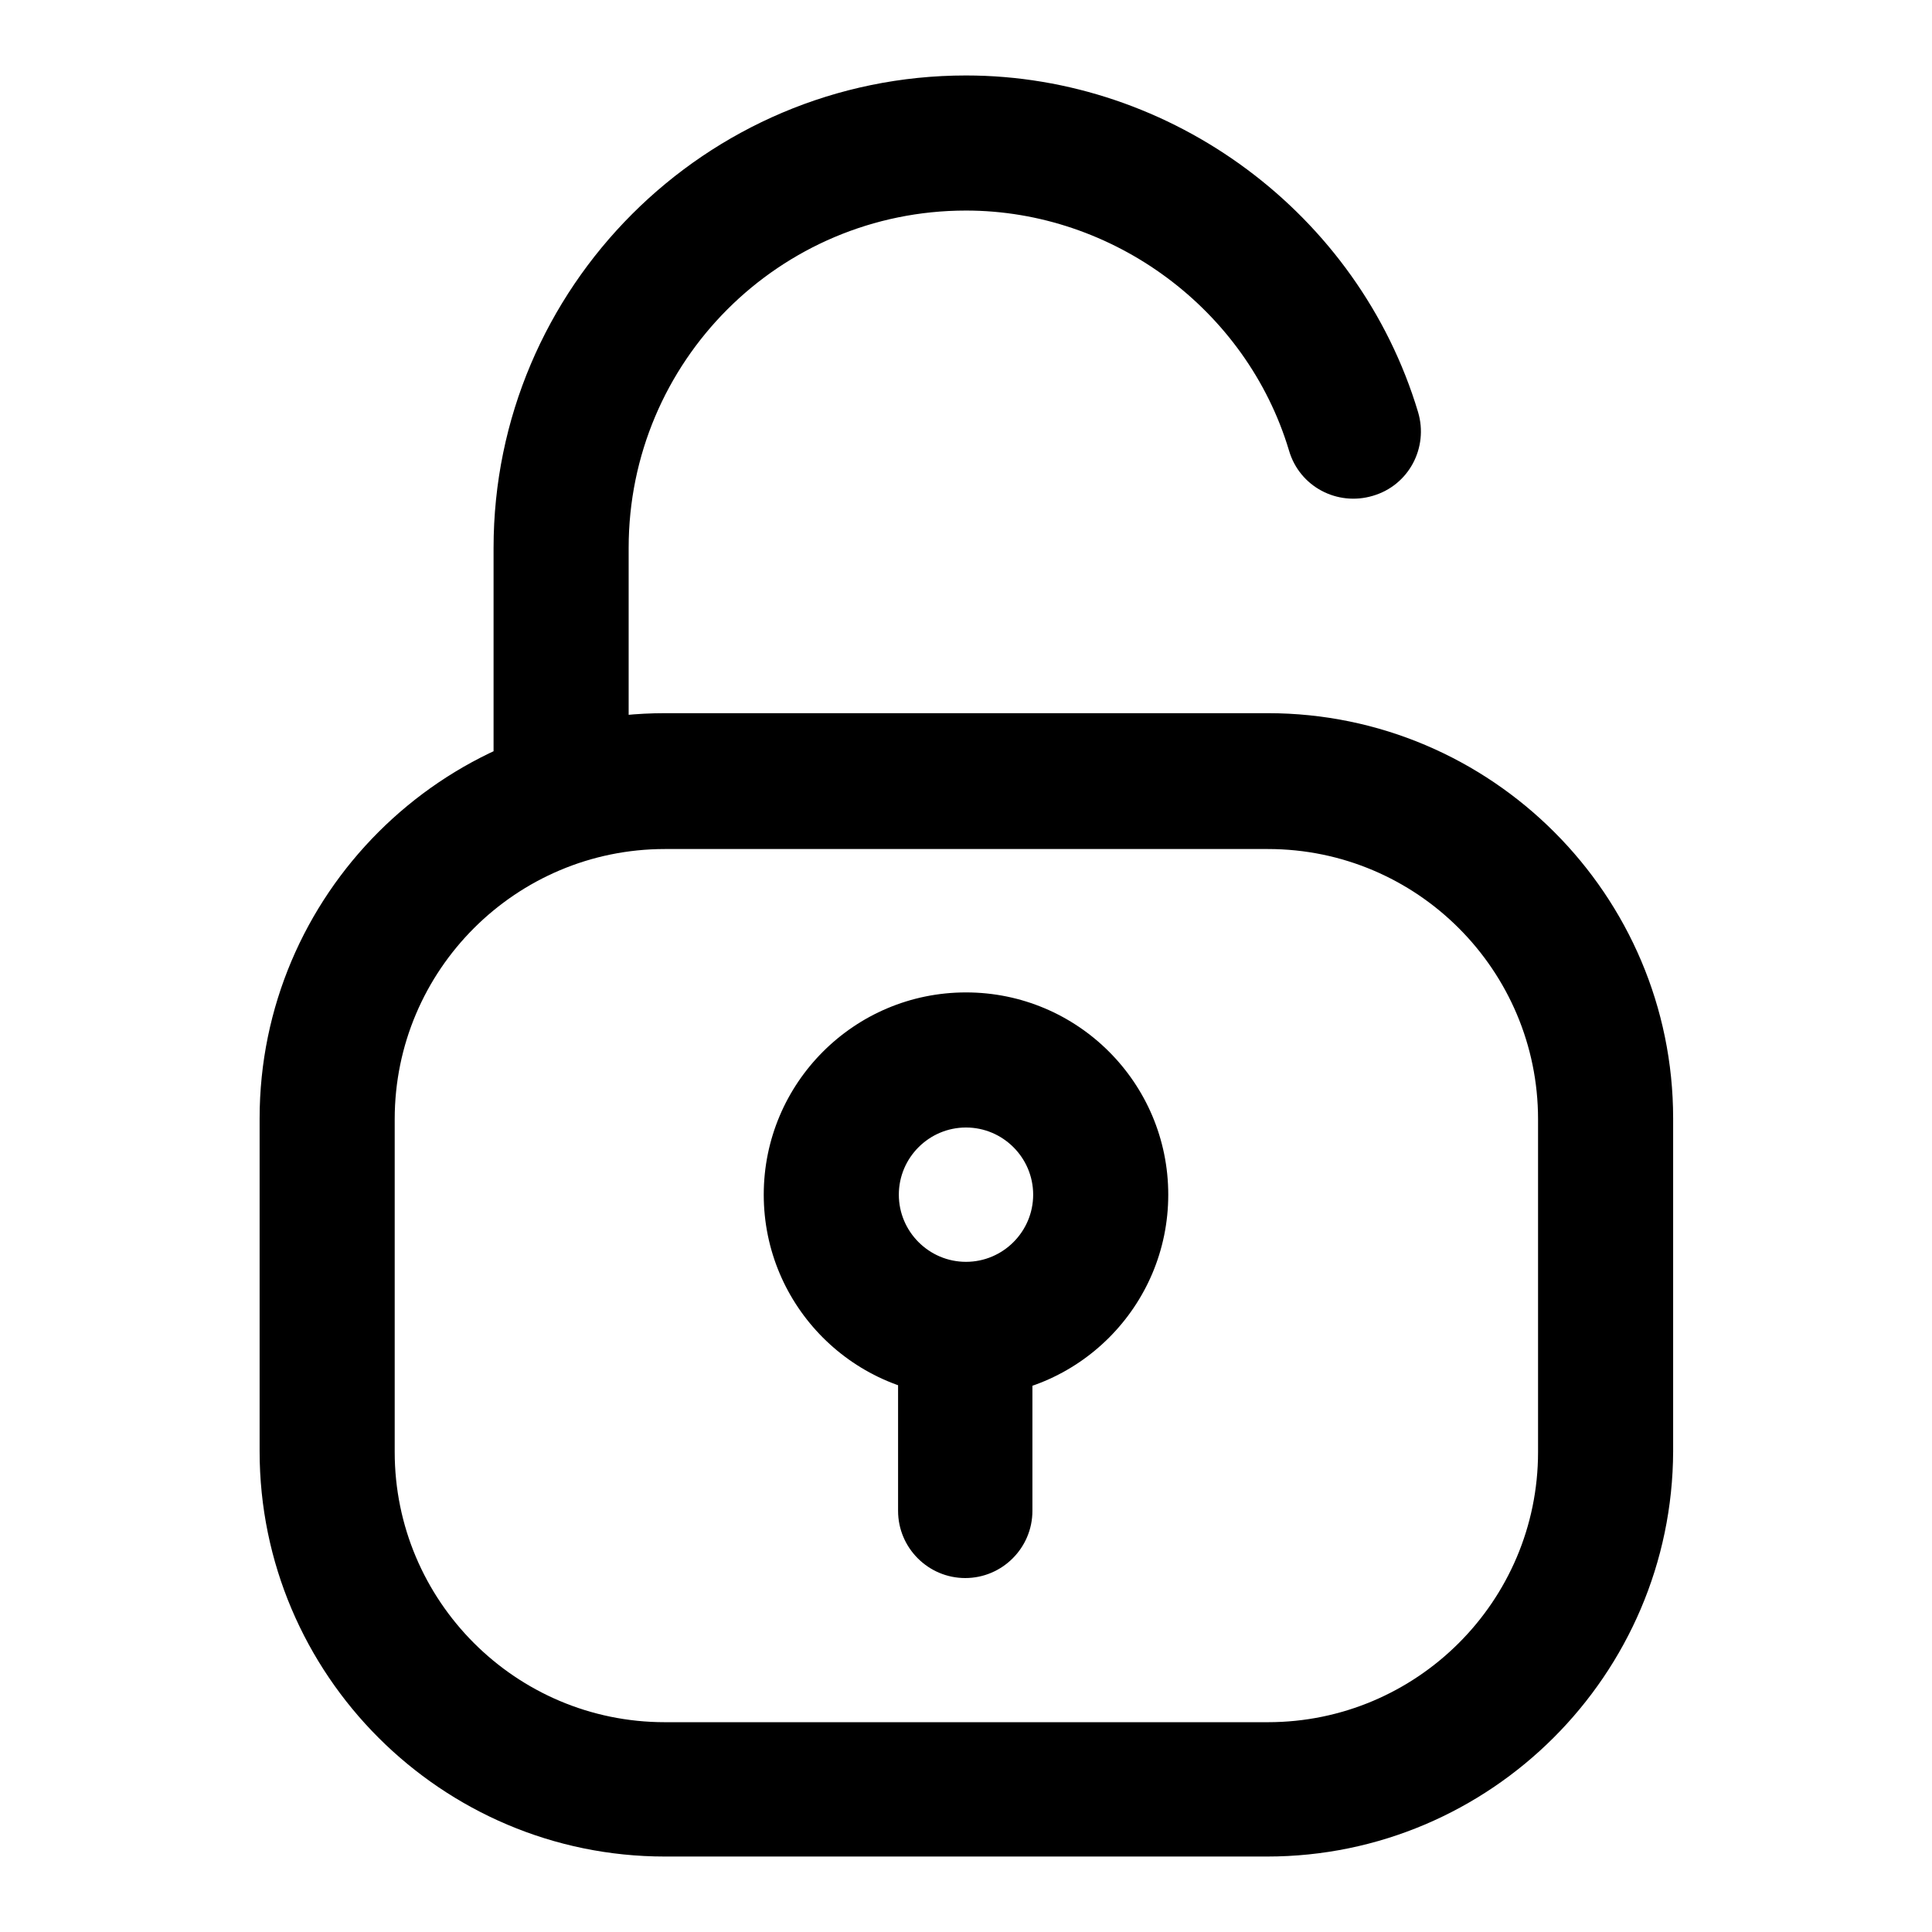 <?xml version="1.0" encoding="utf-8"?>
<!-- Svg Vector Icons : http://www.onlinewebfonts.com/icon -->
<!DOCTYPE svg PUBLIC "-//W3C//DTD SVG 1.1//EN" "http://www.w3.org/Graphics/SVG/1.1/DTD/svg11.dtd">
<svg version="1.1" xmlns="http://www.w3.org/2000/svg" xmlns:xlink="http://www.w3.org/1999/xlink" x="0px" y="0px" viewBox="0 0 256 256" enable-background="new 0 0 256 256" xml:space="preserve">
<g> <path fill="#000000" d="M167.9,246H88.1c-29.6,0-53.7-24.1-53.7-53.7v-44.1c0-29.6,24.1-53.7,53.7-53.7h79.9 c29.6,0,53.7,24.1,53.7,53.7v44.1C221.6,221.9,197.5,246,167.9,246z M88.1,112.5c-19.7,0-35.8,16-35.8,35.8v44.1 c0,19.7,16,35.8,35.8,35.8h79.9c19.7,0,35.8-16,35.8-35.8v-44.1c0-19.7-16-35.8-35.8-35.8H88.1z M127.9,209.1c-4.9,0-8.9-4-8.9-8.9 v-20.9c0-4.9,4-8.9,8.9-8.9s8.9,4,8.9,8.9v20.9C136.8,205.1,132.8,209.1,127.9,209.1z M128,185.1c-14.8,0-26.8-12-26.8-26.8 c0-14.8,12-26.8,26.8-26.8c14.8,0,26.8,12,26.8,26.8C154.8,173.1,142.8,185.1,128,185.1z M128,149.4c-4.9,0-8.9,4-8.9,8.9 c0,4.9,4,8.9,8.9,8.9c4.9,0,8.9-4,8.9-8.9C136.9,153.4,132.9,149.4,128,149.4z M74.3,111.2c-4.9,0-8.9-4-8.9-8.9V72.6 C65.4,38.1,93.5,10,128,10c27.3,0,52,18.3,59.9,44.6c1.4,4.7-1.2,9.7-6,11.1c-4.7,1.4-9.7-1.2-11.1-6C165.2,41,147.5,27.9,128,27.9 c-24.7,0-44.7,20-44.7,44.7v29.7C83.3,107.2,79.3,111.2,74.3,111.2z"/></g>
</svg>